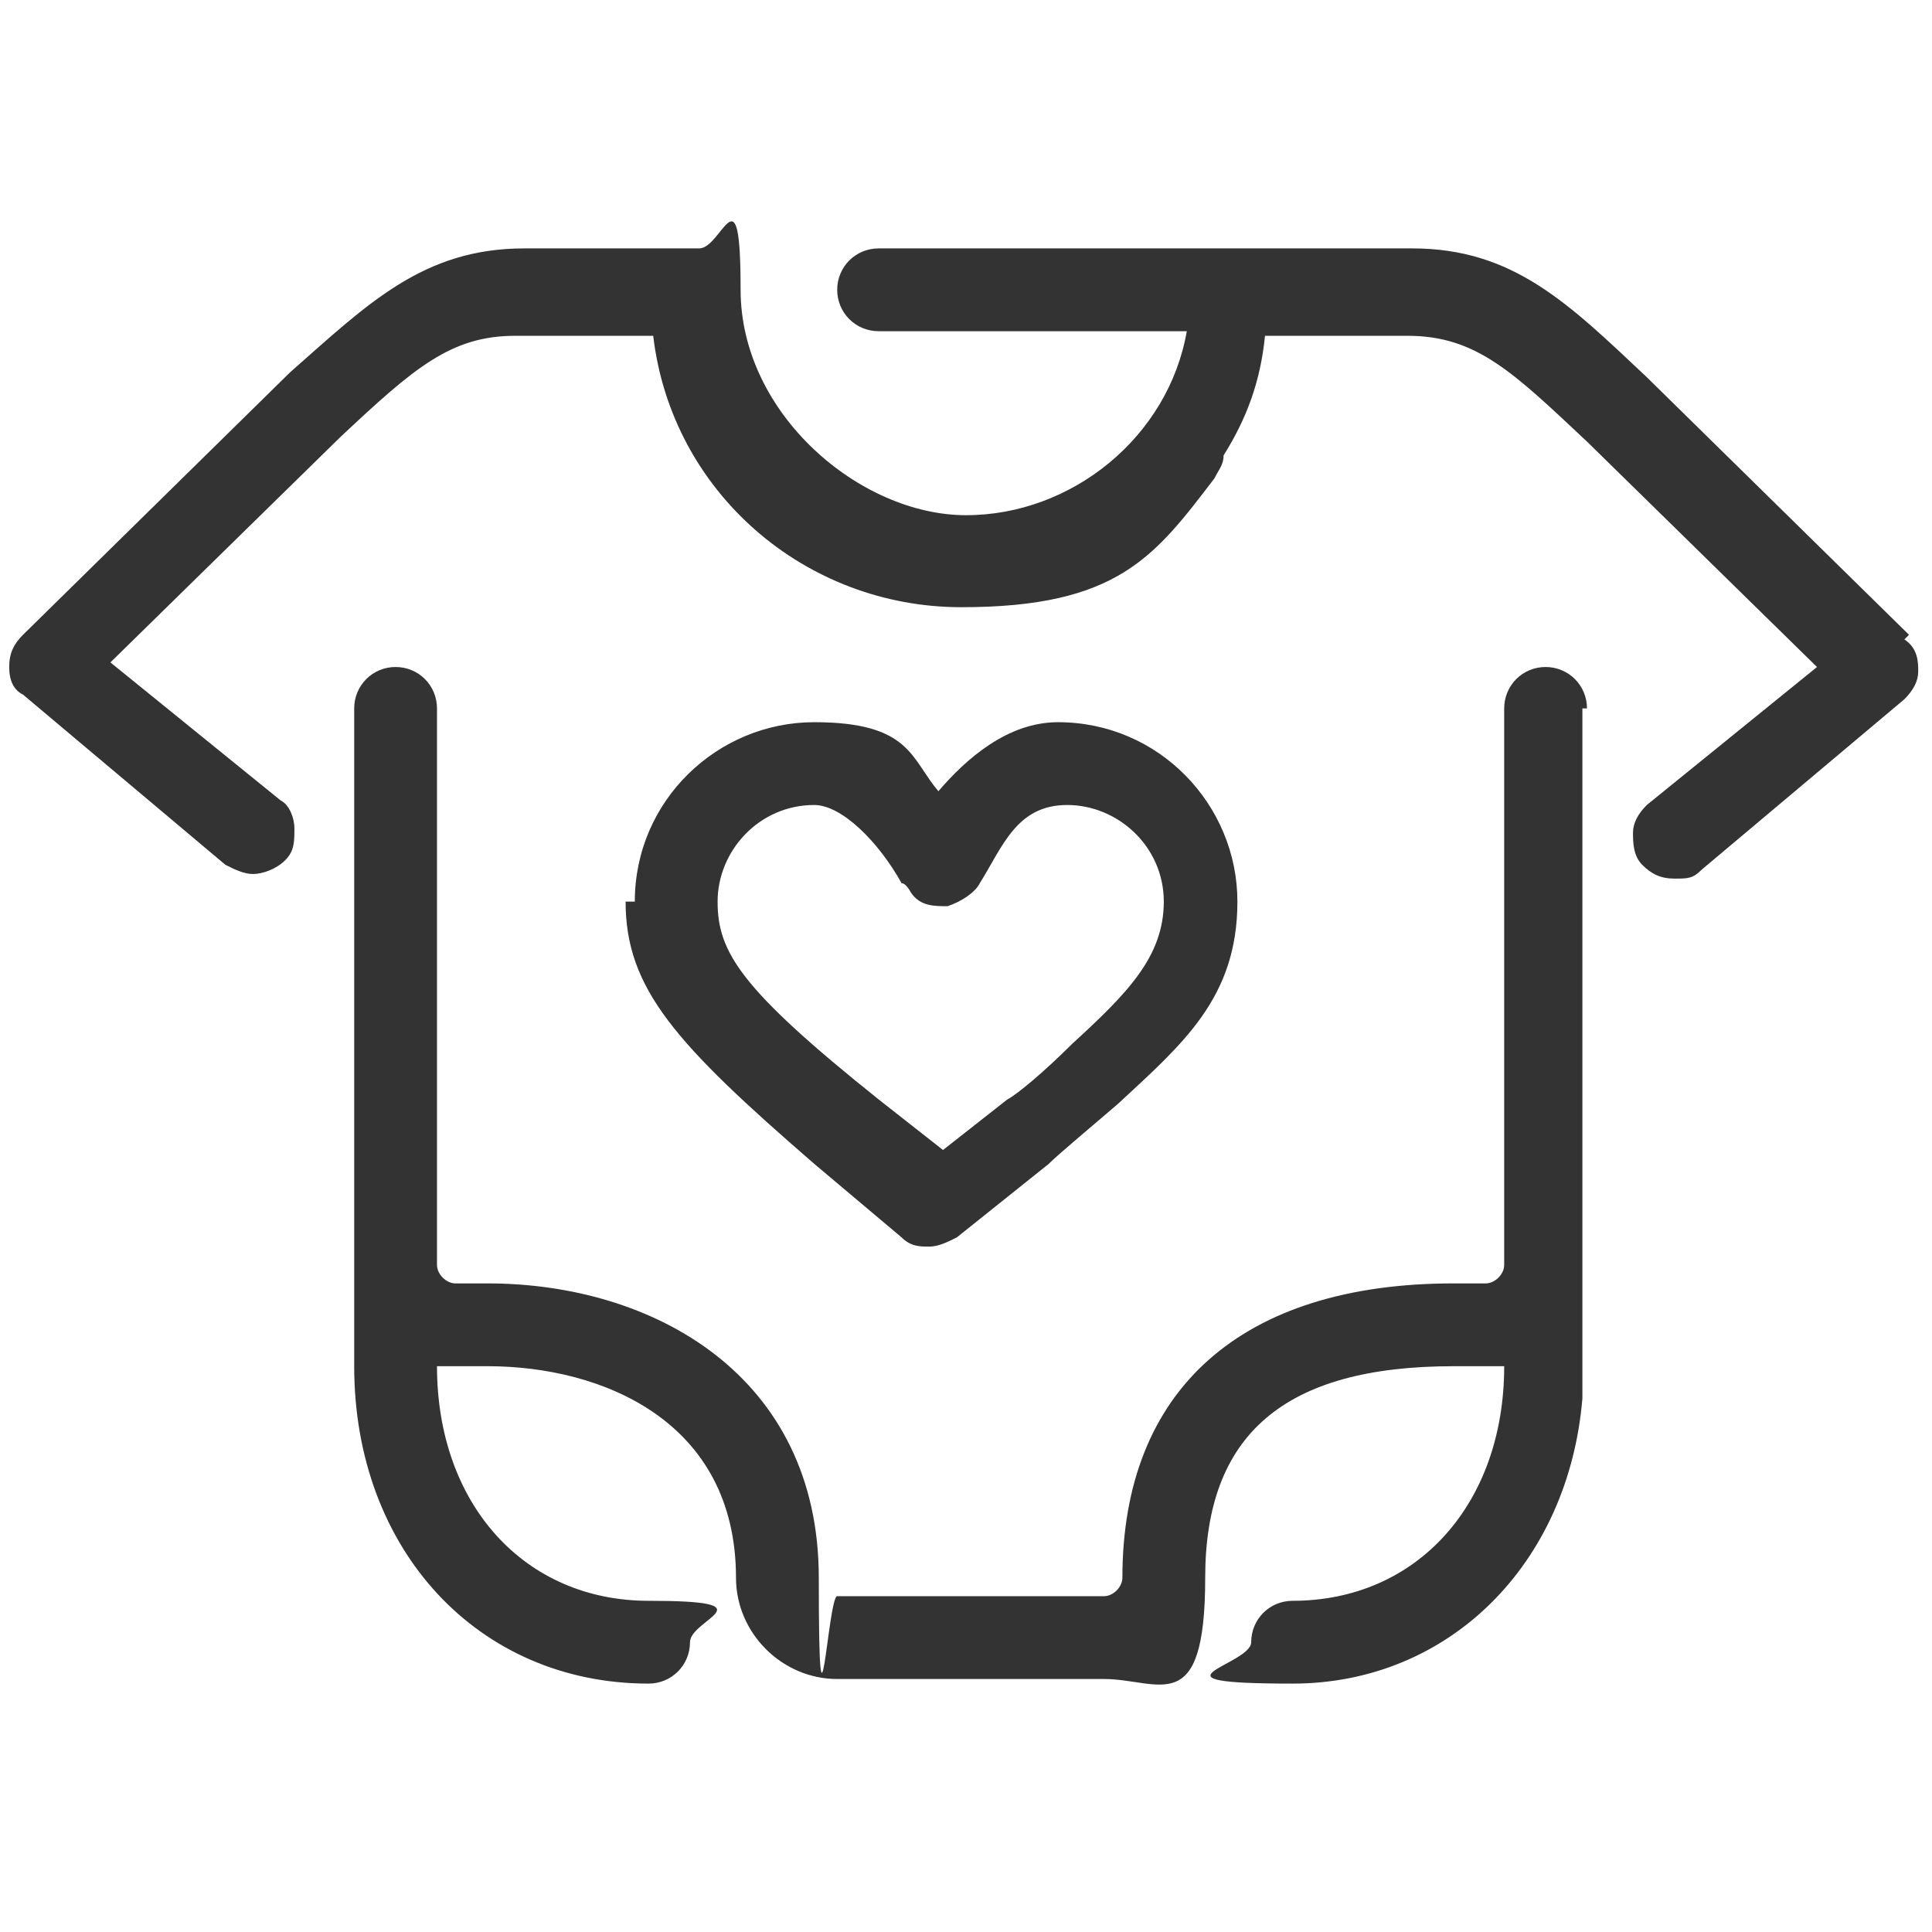 <?xml version="1.0" encoding="UTF-8"?> <svg xmlns="http://www.w3.org/2000/svg" version="1.1" viewBox="0 0 42 42"><defs><style> .urun-kategori-ikon-rengi { fill: #333; } </style></defs><g><g id="katman_1"><path class="urun-kategori-ikon-rengi" d="M34.4,15.4v14.3c0,.2,0,.5,0,.7-.3,3.6-2.9,6.2-6.3,6.2s-.9-.4-.9-.9.4-.9.9-.9c2.7,0,4.6-2.1,4.6-5.1h0c-.2,0-.3,0-.4,0h-.7c-3.7,0-5.4,1.5-5.4,4.6s-1,2.2-2.2,2.2h-5.8c-1.2,0-2.2-1-2.2-2.2,0-3.4-2.9-4.6-5.4-4.6h-.7c-.1,0-.3,0-.4,0h0c0,3,1.9,5.1,4.6,5.1s.9.4.9.9-.4.9-.9.9c-3.7,0-6.4-2.9-6.4-6.9v-14.3c0-.5.4-.9.9-.9s.9.4.9.9v12.1c0,.2.2.4.4.4h.7c3.6,0,7.2,2,7.2,6.4s.2.4.4.4h5.8c.2,0,.4-.2.4-.4,0-4.1,2.6-6.4,7.2-6.4h.7c.2,0,.4-.2.4-.4v-12.1c0-.5.4-.9.9-.9s.9.4.9.9ZM41.5,13.8l-5.7-5.6h0c-1.7-1.6-2.9-2.8-5.1-2.8h-11.6c-.5,0-.9.4-.9.9s.4.9.9.9h6.7c-.4,2.3-2.5,4-4.8,4s-4.9-2.2-4.9-4.9-.4-.9-.9-.9,0,0,0,0c0,0,0,0,0,0h-3.8c-2.2,0-3.4,1.2-5.1,2.7L.5,13.8c-.2.2-.3.4-.3.7,0,.3.1.5.3.6l4.4,3.7c.2.1.4.2.6.2s.5-.1.7-.3c.2-.2.2-.4.2-.7,0-.2-.1-.5-.3-.6l-3.7-3,5-4.9c1.6-1.5,2.4-2.2,3.8-2.2h3c.4,3.4,3.3,5.9,6.7,5.9s4.2-1.1,5.5-2.8c.1-.2.2-.3.2-.5.5-.8.8-1.6.9-2.6h3.1c1.5,0,2.3.8,3.9,2.3l5,4.9-3.7,3c-.2.2-.3.4-.3.6,0,.2,0,.5.2.7.2.2.4.3.7.3s.4,0,.6-.2l4.4-3.7c.2-.2.3-.4.3-.6s0-.5-.3-.7ZM13.8,19.6c0-2.2,1.8-3.9,3.9-3.9s2.1.8,2.7,1.5c.6-.7,1.5-1.5,2.6-1.5,2.2,0,3.9,1.8,3.9,3.9s-1.2,3.1-2.6,4.4c-.7.6-1.3,1.1-1.5,1.3l-2,1.6c-.2.1-.4.2-.6.2s-.4,0-.6-.2l-1.9-1.6c-3-2.6-4.1-3.8-4.1-5.7ZM19.1,23.9l1.4,1.1,1.4-1.1c.2-.1.8-.6,1.4-1.2,1.2-1.1,2-1.9,2-3.1s-1-2.1-2.1-2.1-1.4.9-1.9,1.7c-.1.2-.4.4-.7.5-.3,0-.6,0-.8-.3,0,0-.1-.2-.2-.2-.5-.9-1.3-1.7-1.9-1.7-1.2,0-2.1,1-2.1,2.1s.5,1.9,3.5,4.3Z"></path></g></g></svg> 